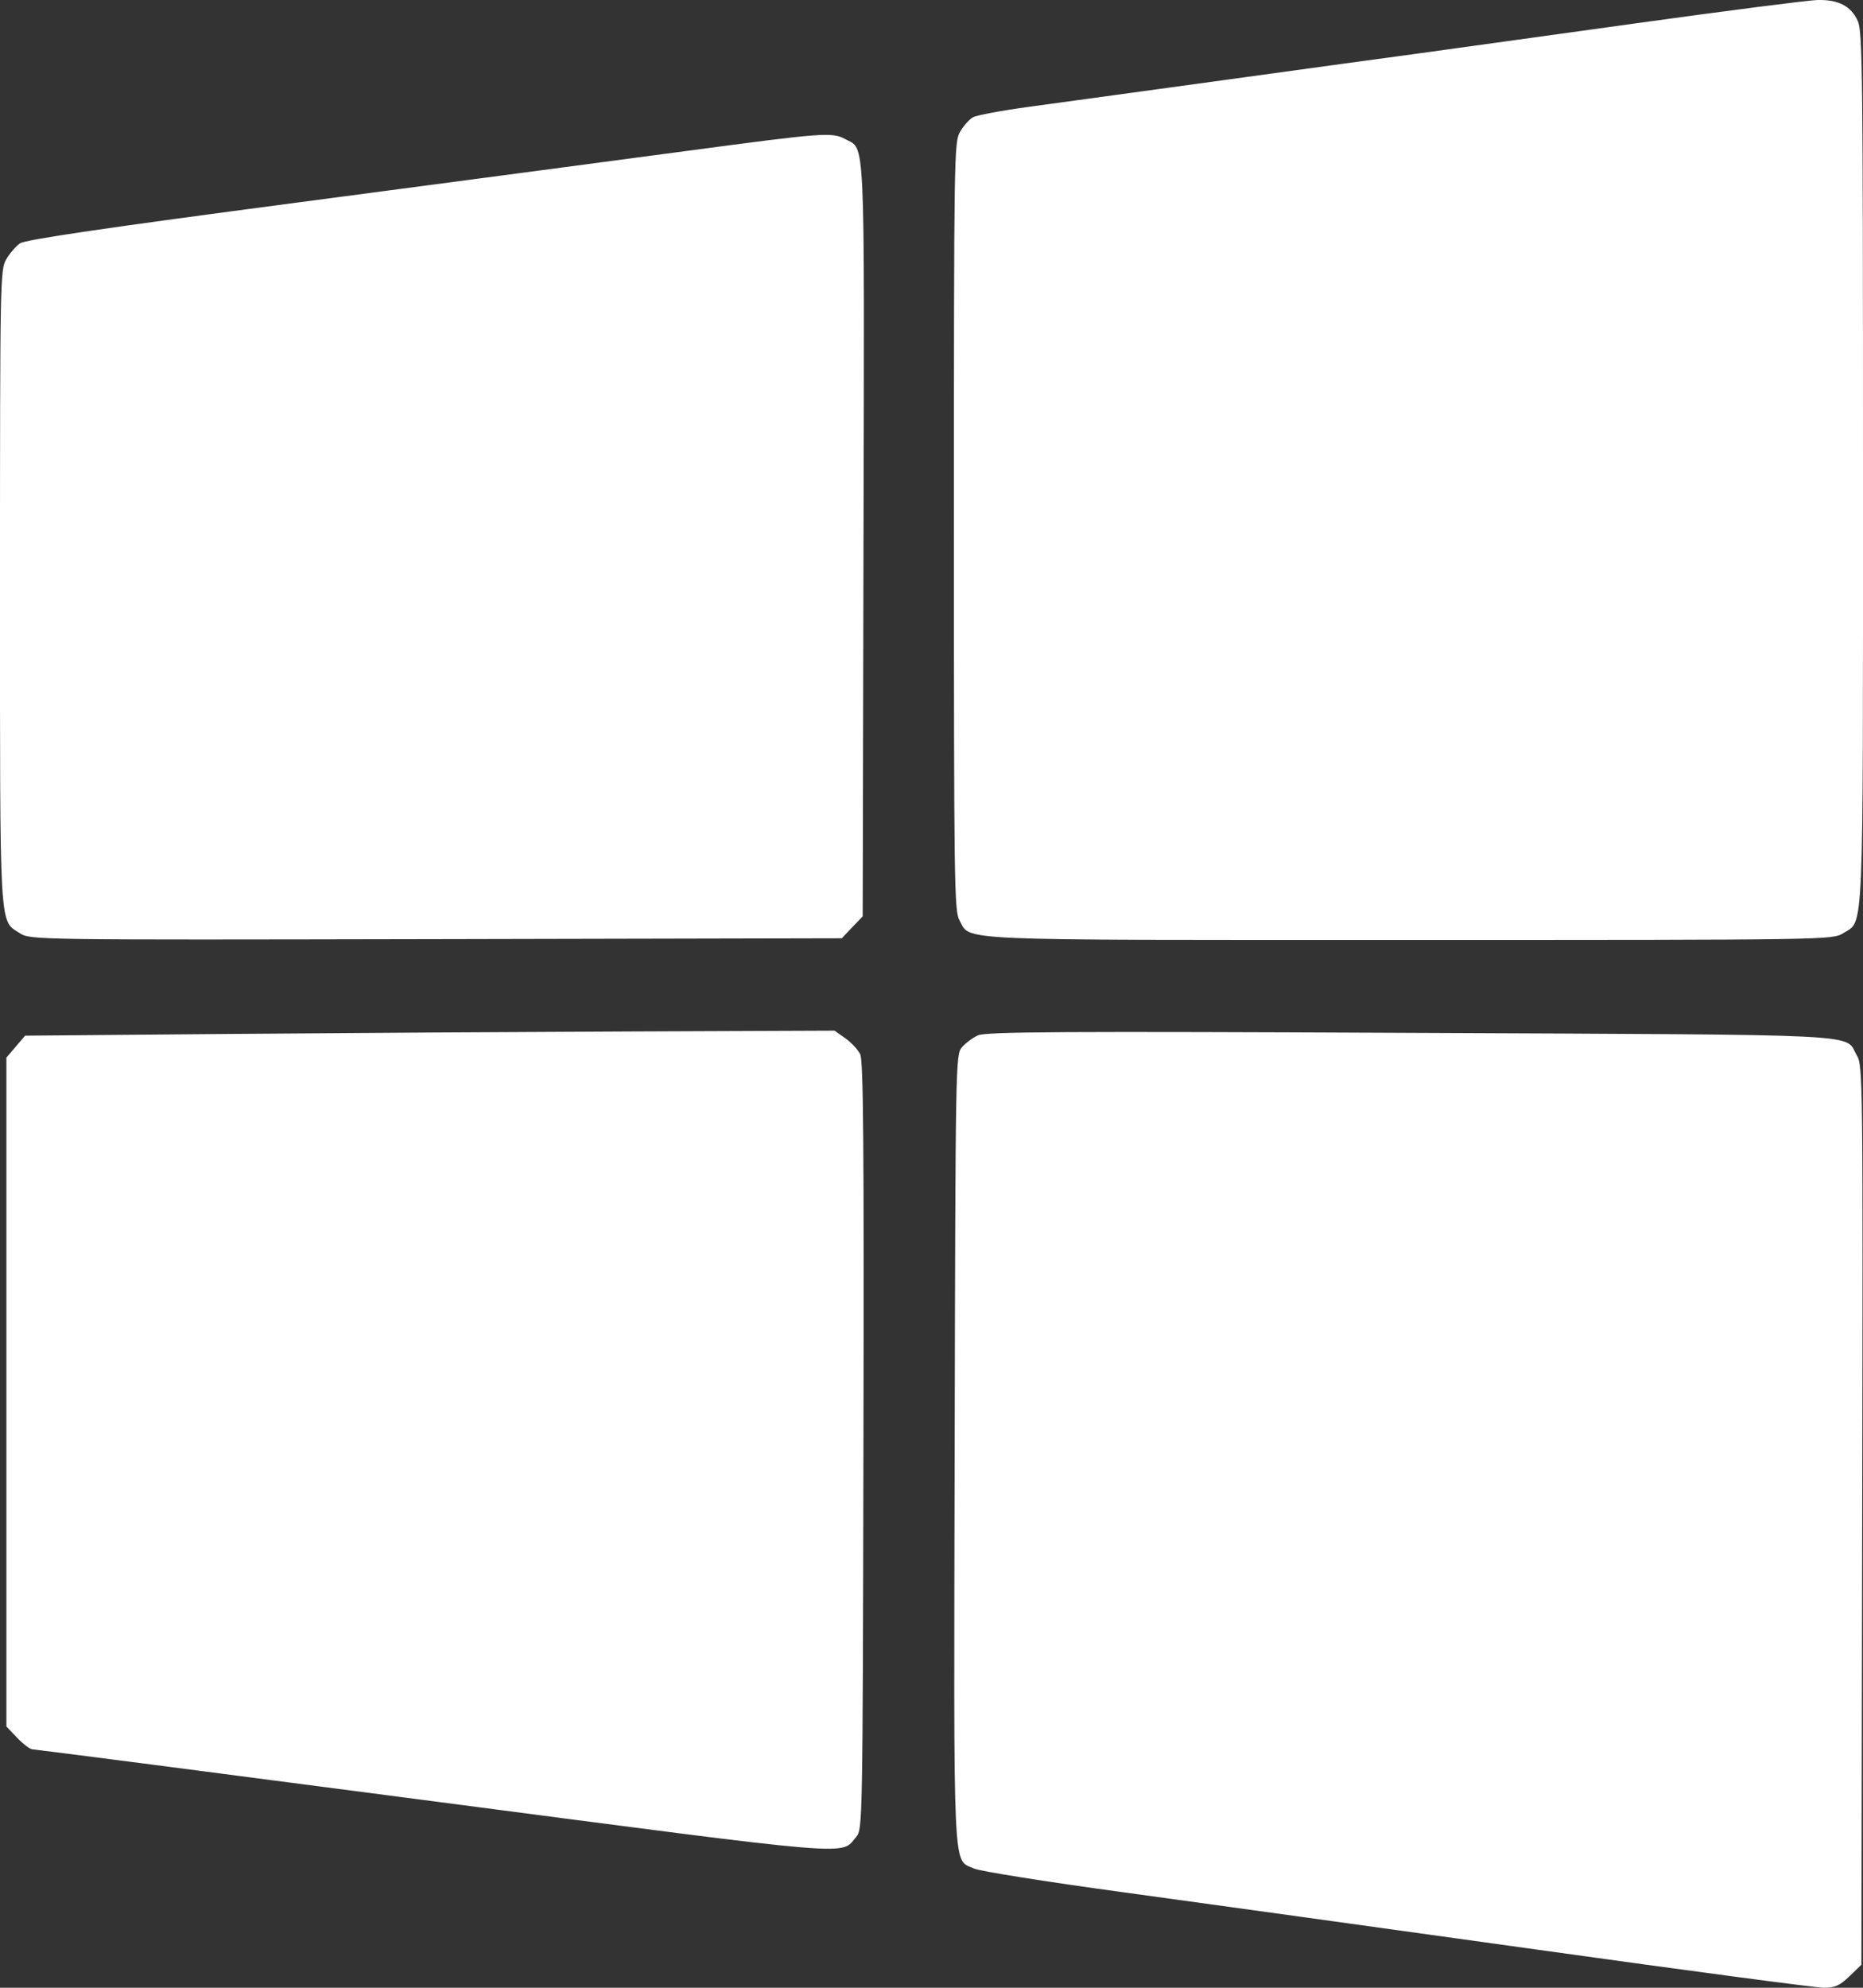 <svg width="30" height="32" viewBox="0 0 30 32" fill="none" xmlns="http://www.w3.org/2000/svg">
<rect x="0" y="0" width="30" height="32" fill="#333333" stroke="none"/>
<path fill-rule="evenodd" clip-rule="evenodd" d="M26.34 0.376C24.88 0.579 23.314 0.796 22.861 0.858C22.407 0.919 20.98 1.114 19.691 1.292C18.401 1.469 16.992 1.662 16.56 1.721C16.128 1.78 15.726 1.855 15.668 1.888C15.609 1.921 15.516 2.025 15.461 2.12C15.364 2.288 15.361 2.448 15.361 8.474C15.361 14.204 15.367 14.667 15.449 14.812C15.64 15.152 15.2 15.132 22.688 15.132C29.44 15.132 29.512 15.131 29.681 15.023C30.019 14.807 30 15.248 30 7.533C30 1.158 29.992 0.508 29.916 0.338C29.806 0.097 29.607 -0.007 29.268 0C29.118 0.004 27.8 0.173 26.34 0.376ZM11.057 2.43C9.979 2.574 7.151 2.949 4.771 3.263C1.706 3.667 0.409 3.858 0.323 3.917C0.256 3.963 0.156 4.079 0.101 4.174C0.003 4.342 0 4.487 0 9.444C-7.27318e-05 15.057 -0.014 14.809 0.319 15.023C0.488 15.132 0.542 15.132 7.022 15.119L13.555 15.105L13.723 14.928L13.892 14.752L13.905 8.696C13.92 2.038 13.937 2.417 13.61 2.239C13.399 2.125 13.264 2.135 11.057 2.43ZM3.694 16.645L0.404 16.673L0.253 16.85L0.103 17.026V22.41V27.794L0.278 27.978C0.375 28.079 0.485 28.162 0.523 28.162C0.561 28.162 3.466 28.538 6.978 28.998C13.925 29.907 13.529 29.874 13.789 29.569C13.89 29.449 13.892 29.362 13.904 23.277C13.914 18.408 13.903 17.077 13.852 16.972C13.816 16.899 13.709 16.783 13.613 16.715L13.438 16.592L10.211 16.605C8.437 16.612 5.504 16.63 3.694 16.645ZM15.747 16.668C15.662 16.707 15.546 16.794 15.49 16.86C15.388 16.98 15.386 17.068 15.373 23.33C15.358 30.35 15.338 29.919 15.685 30.081C15.776 30.123 16.848 30.294 18.067 30.46C19.286 30.627 22.277 31.041 24.715 31.381C27.152 31.722 29.246 32 29.367 32C29.548 32 29.625 31.966 29.782 31.815L29.974 31.63L29.987 24.395C30 17.298 29.998 17.156 29.899 16.987C29.694 16.636 30.219 16.662 22.732 16.628C17.131 16.602 15.874 16.609 15.747 16.668Z" fill="white"/>
</svg>
